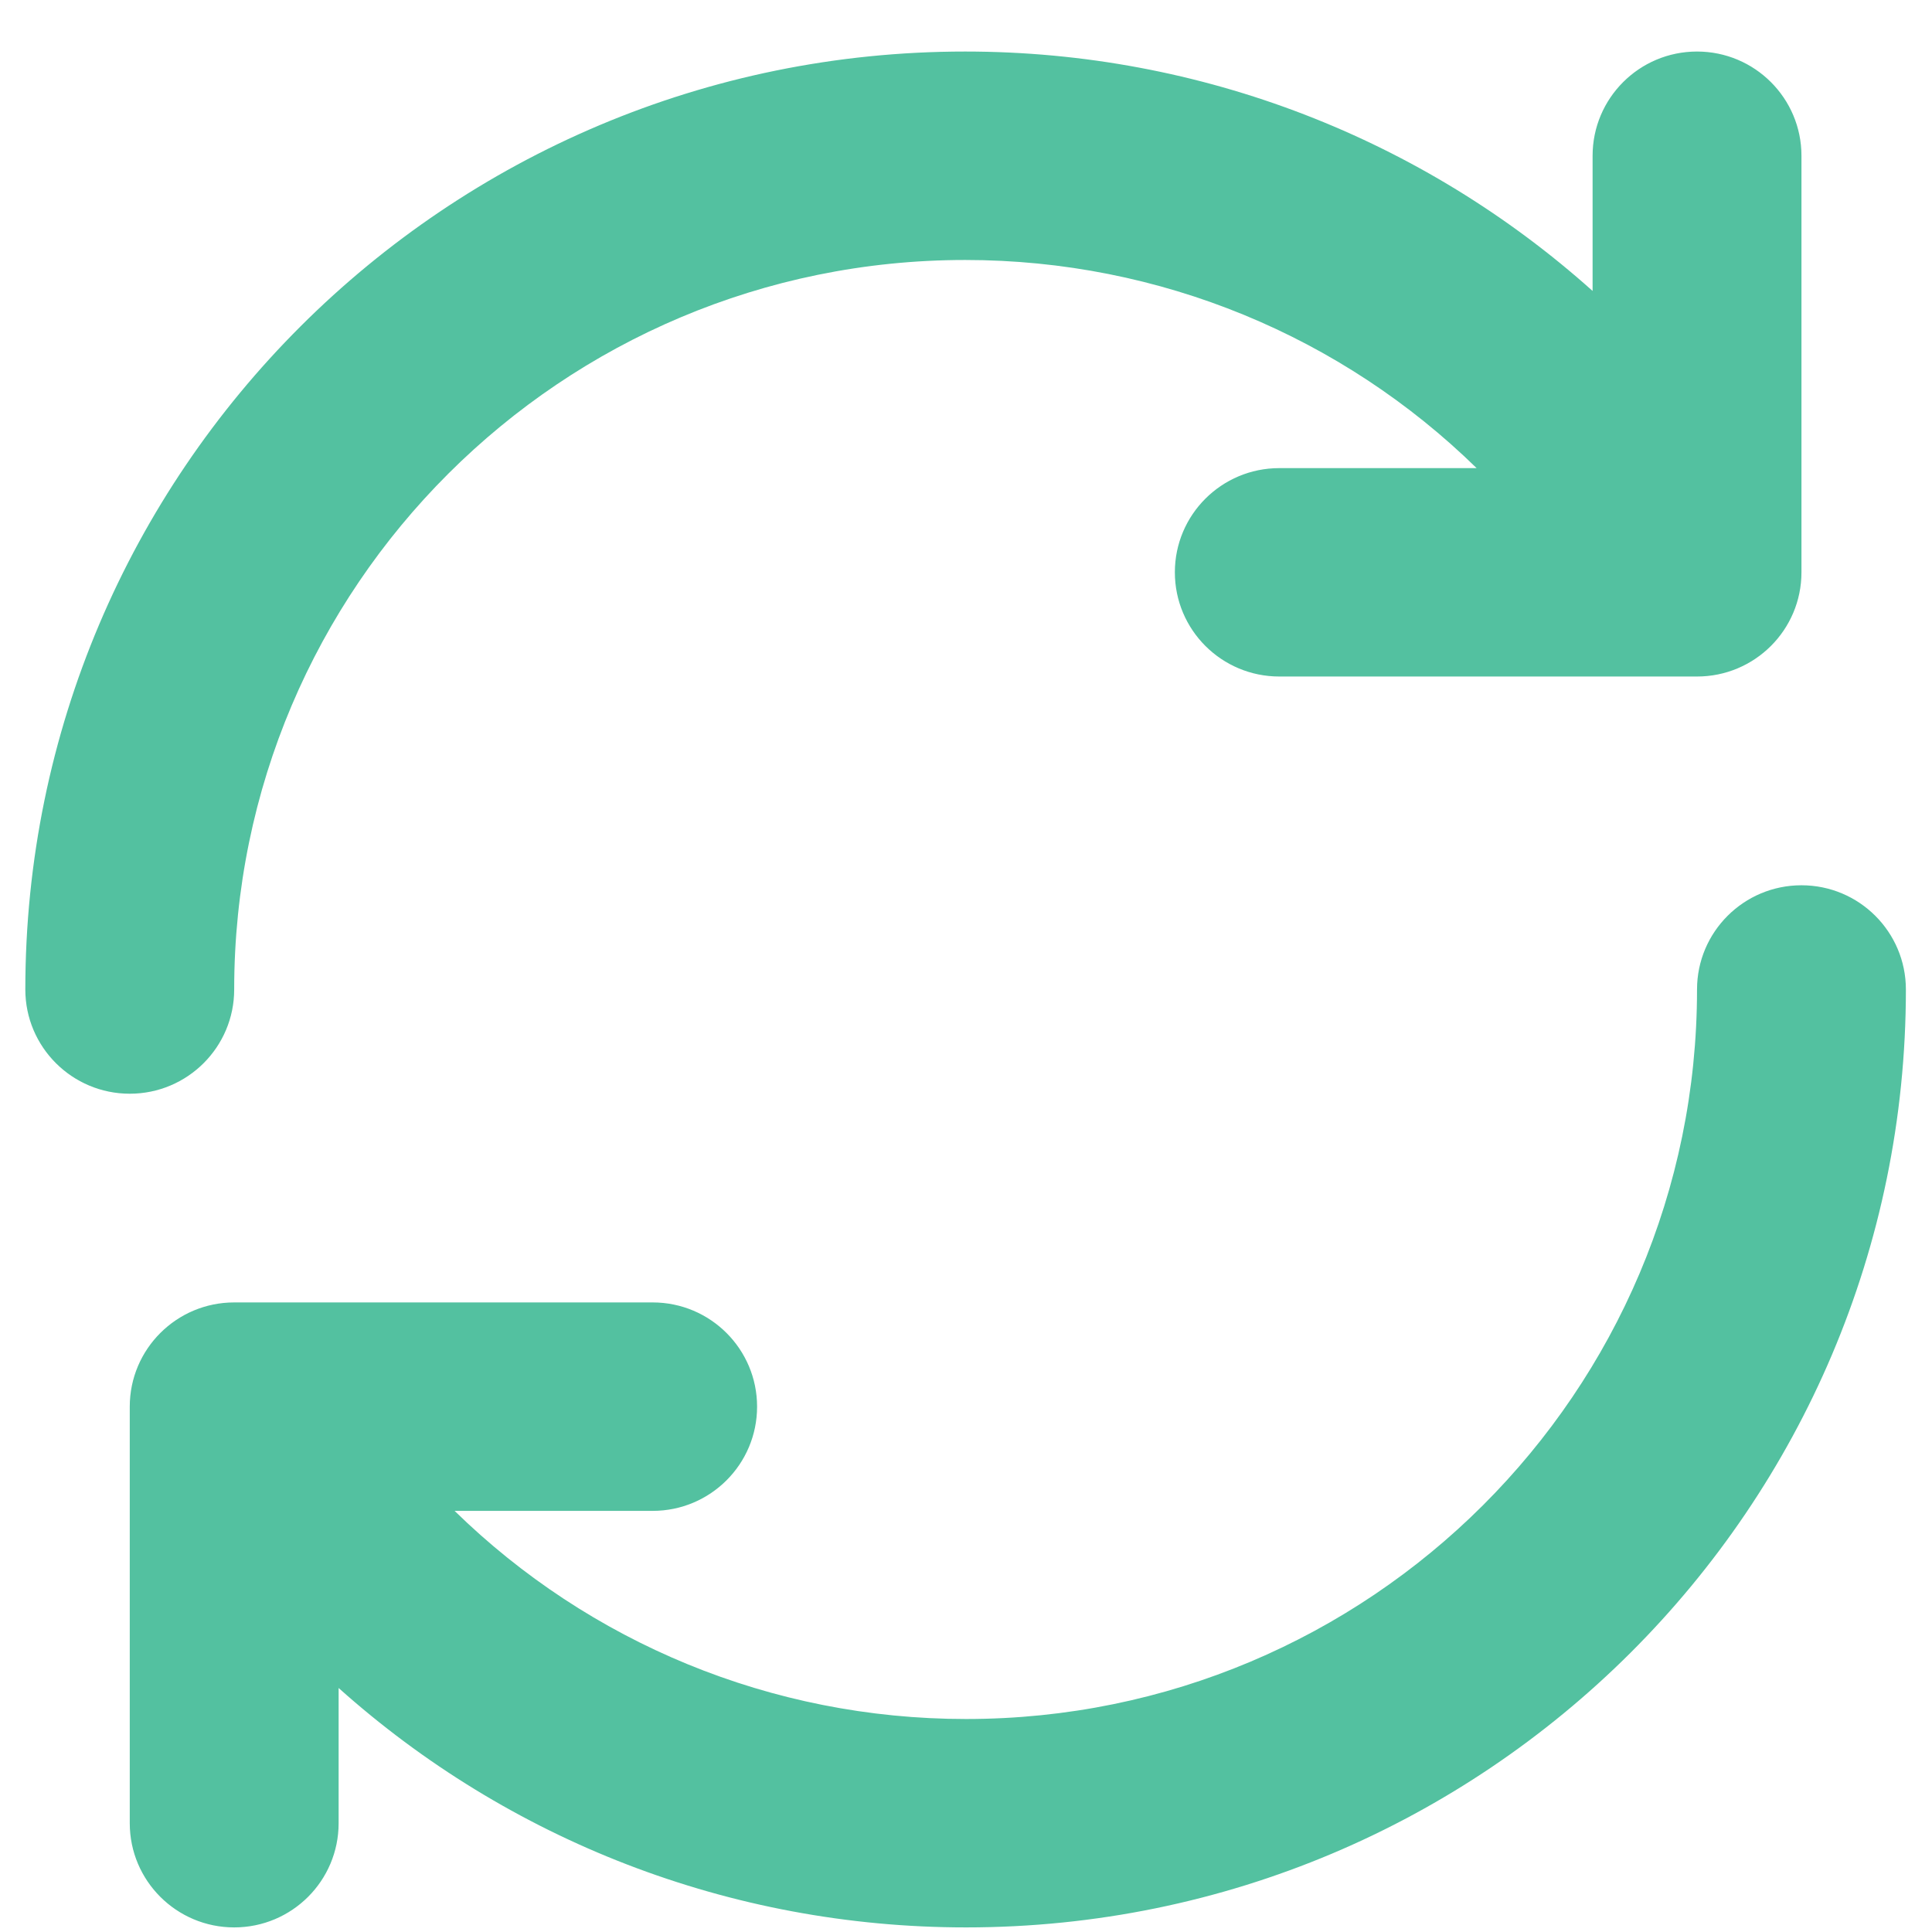 <svg width="37" height="37" viewBox="0 0 37 37" fill="none" xmlns="http://www.w3.org/2000/svg">
<path fill-rule="evenodd" clip-rule="evenodd" d="M2.485 20.946C3.59 20.946 4.485 20.052 4.485 18.95C4.485 11.235 10.754 4.979 18.485 4.979C22.222 4.979 25.706 6.449 28.279 8.965H24.5C23.395 8.965 22.5 9.858 22.5 10.96C22.5 12.063 23.395 12.956 24.5 12.956H32.5C33.605 12.956 34.5 12.063 34.5 10.96V2.983C34.5 1.881 33.605 0.987 32.5 0.987C31.395 0.987 30.5 1.881 30.5 2.983V5.572C27.257 2.669 23.014 0.987 18.485 0.987C8.545 0.987 0.485 9.03 0.485 18.95C0.485 20.052 1.381 20.946 2.485 20.946ZM6.485 34.916C6.485 36.019 5.59 36.912 4.485 36.912C3.381 36.912 2.485 36.019 2.485 34.916V26.939C2.485 25.837 3.381 24.943 4.485 24.943H12.499C13.604 24.943 14.499 25.837 14.499 26.939C14.499 28.041 13.604 28.935 12.499 28.935H8.706C11.28 31.451 14.765 32.921 18.5 32.921C26.232 32.921 32.5 26.665 32.5 18.95C32.5 17.848 33.395 16.954 34.5 16.954C35.605 16.954 36.5 17.848 36.5 18.95C36.5 28.87 28.441 36.912 18.5 36.912C13.973 36.912 9.729 35.23 6.485 32.327V34.916Z" fill="#53C1A0"/>
</svg>
